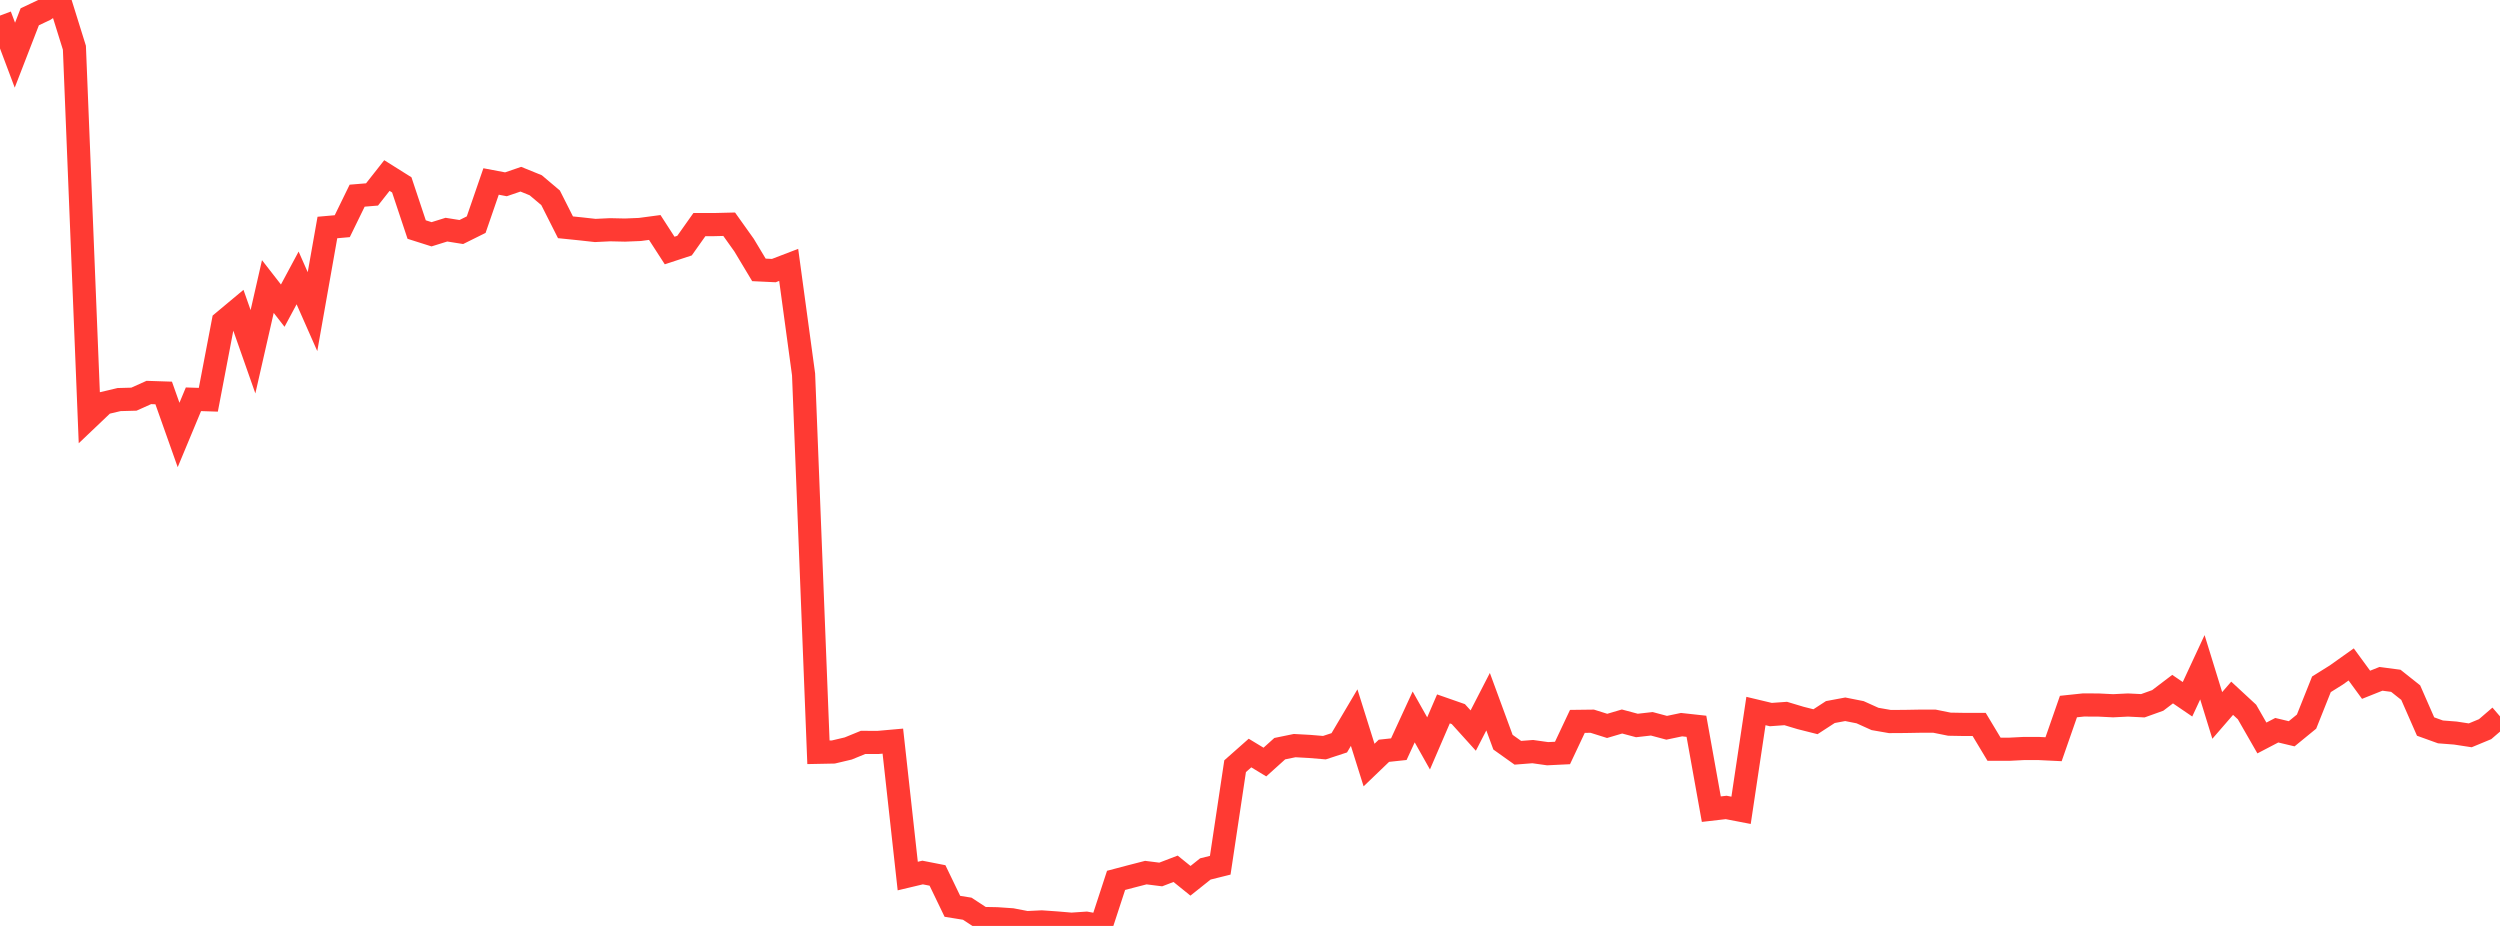 <?xml version="1.0" standalone="no"?>
<!DOCTYPE svg PUBLIC "-//W3C//DTD SVG 1.1//EN" "http://www.w3.org/Graphics/SVG/1.1/DTD/svg11.dtd">

<svg width="135" height="50" viewBox="0 0 135 50" preserveAspectRatio="none" 
  xmlns="http://www.w3.org/2000/svg"
  xmlns:xlink="http://www.w3.org/1999/xlink">


<polyline points="0.0, 0.842 0.804, 2.98 1.607, 0.907 2.411, 0.527 3.214, 0.0 4.018, 2.579 4.821, 22.532 5.625, 21.767 6.429, 21.577 7.232, 21.555 8.036, 21.194 8.839, 21.22 9.643, 23.489 10.446, 21.561 11.25, 21.587 12.054, 17.378 12.857, 16.708 13.661, 18.995 14.464, 15.472 15.268, 16.505 16.071, 15.008 16.875, 16.829 17.679, 12.285 18.482, 12.214 19.286, 10.566 20.089, 10.5 20.893, 9.479 21.696, 9.983 22.5, 12.396 23.304, 12.651 24.107, 12.401 24.911, 12.529 25.714, 12.131 26.518, 9.8 27.321, 9.952 28.125, 9.677 28.929, 10.004 29.732, 10.682 30.536, 12.274 31.339, 12.356 32.143, 12.445 32.946, 12.406 33.75, 12.424 34.554, 12.391 35.357, 12.284 36.161, 13.528 36.964, 13.264 37.768, 12.128 38.571, 12.128 39.375, 12.108 40.179, 13.236 40.982, 14.574 41.786, 14.612 42.589, 14.304 43.393, 20.218 44.196, 40.624 45.0, 40.608 45.804, 40.418 46.607, 40.089 47.411, 40.092 48.214, 40.021 49.018, 47.307 49.821, 47.116 50.625, 47.274 51.429, 48.941 52.232, 49.07 53.036, 49.597 53.839, 49.613 54.643, 49.668 55.446, 49.822 56.25, 49.783 57.054, 49.839 57.857, 49.907 58.661, 49.853 59.464, 50.0 60.268, 47.54 61.071, 47.328 61.875, 47.121 62.679, 47.222 63.482, 46.914 64.286, 47.563 65.089, 46.923 65.893, 46.723 66.696, 41.375 67.5, 40.664 68.304, 41.151 69.107, 40.428 69.911, 40.263 70.714, 40.307 71.518, 40.374 72.321, 40.111 73.125, 38.751 73.929, 41.313 74.732, 40.542 75.536, 40.456 76.339, 38.714 77.143, 40.144 77.946, 38.28 78.75, 38.561 79.554, 39.451 80.357, 37.891 81.161, 40.078 81.964, 40.65 82.768, 40.587 83.571, 40.7 84.375, 40.661 85.179, 38.955 85.982, 38.945 86.786, 39.198 87.589, 38.961 88.393, 39.176 89.196, 39.085 90.0, 39.3 90.804, 39.131 91.607, 39.219 92.411, 43.695 93.214, 43.602 94.018, 43.757 94.821, 38.395 95.625, 38.587 96.429, 38.529 97.232, 38.77 98.036, 38.973 98.839, 38.451 99.643, 38.301 100.446, 38.46 101.25, 38.823 102.054, 38.963 102.857, 38.958 103.661, 38.944 104.464, 38.944 105.268, 39.106 106.071, 39.12 106.875, 39.12 107.679, 40.459 108.482, 40.46 109.286, 40.419 110.089, 40.419 110.893, 40.458 111.696, 38.154 112.5, 38.069 113.304, 38.071 114.107, 38.111 114.911, 38.071 115.714, 38.111 116.518, 37.823 117.321, 37.213 118.125, 37.761 118.929, 36.032 119.732, 38.634 120.536, 37.706 121.339, 38.449 122.143, 39.851 122.946, 39.432 123.75, 39.624 124.554, 38.967 125.357, 36.953 126.161, 36.45 126.964, 35.879 127.768, 36.978 128.571, 36.657 129.375, 36.763 130.179, 37.402 130.982, 39.233 131.786, 39.523 132.589, 39.585 133.393, 39.708 134.196, 39.375 135.0, 38.684" fill="none" stroke="#ff3a33" stroke-width="1.25"/>

</svg>